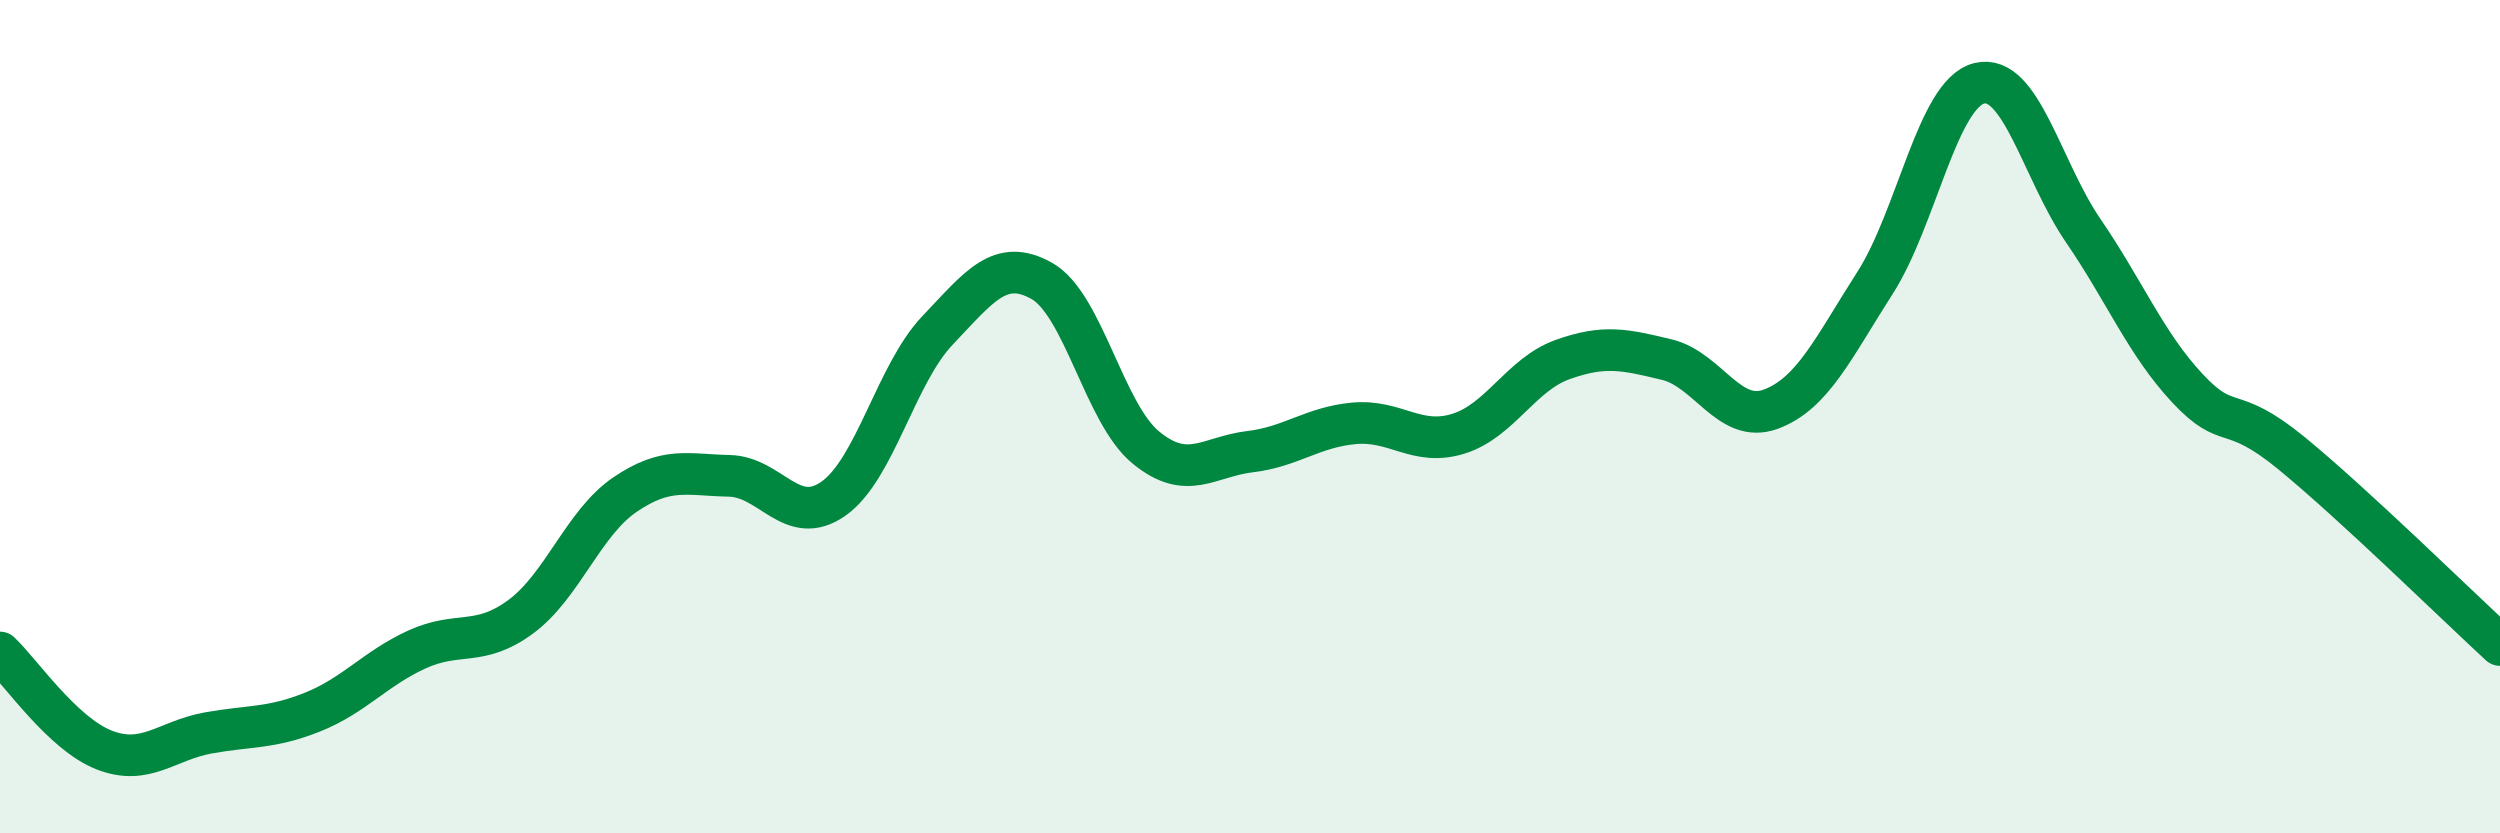 
    <svg width="60" height="20" viewBox="0 0 60 20" xmlns="http://www.w3.org/2000/svg">
      <path
        d="M 0,15.66 C 0.5,16.13 1.5,17.61 2.5,18 C 3.5,18.39 4,17.77 5,17.59 C 6,17.41 6.5,17.49 7.5,17.09 C 8.5,16.69 9,16.05 10,15.59 C 11,15.13 11.5,15.54 12.5,14.8 C 13.5,14.06 14,12.55 15,11.87 C 16,11.19 16.5,11.4 17.5,11.42 C 18.5,11.44 19,12.67 20,11.97 C 21,11.27 21.5,8.98 22.5,7.93 C 23.5,6.88 24,6.18 25,6.74 C 26,7.3 26.5,9.92 27.5,10.74 C 28.5,11.56 29,10.96 30,10.84 C 31,10.72 31.5,10.25 32.5,10.16 C 33.5,10.07 34,10.72 35,10.41 C 36,10.1 36.5,8.99 37.5,8.63 C 38.5,8.27 39,8.39 40,8.63 C 41,8.87 41.5,10.19 42.5,9.82 C 43.5,9.45 44,8.35 45,6.79 C 46,5.23 46.5,2.25 47.5,2 C 48.5,1.75 49,4.08 50,5.54 C 51,7 51.5,8.25 52.5,9.32 C 53.5,10.39 53.5,9.65 55,10.88 C 56.5,12.11 59,14.56 60,15.48L60 20L0 20Z"
        fill="#008740"
        opacity="0.1"
        stroke-linecap="round"
        stroke-linejoin="round"
      />
      <path
        d="M 0,15.66 C 0.5,16.13 1.5,17.61 2.5,18 C 3.5,18.39 4,17.77 5,17.59 C 6,17.41 6.5,17.49 7.5,17.09 C 8.5,16.69 9,16.05 10,15.59 C 11,15.13 11.5,15.54 12.5,14.8 C 13.5,14.06 14,12.55 15,11.87 C 16,11.19 16.5,11.4 17.5,11.42 C 18.5,11.44 19,12.67 20,11.97 C 21,11.27 21.5,8.98 22.5,7.93 C 23.5,6.88 24,6.18 25,6.74 C 26,7.3 26.5,9.92 27.5,10.74 C 28.5,11.56 29,10.96 30,10.84 C 31,10.72 31.5,10.25 32.5,10.16 C 33.5,10.07 34,10.72 35,10.41 C 36,10.1 36.5,8.99 37.5,8.63 C 38.5,8.27 39,8.39 40,8.63 C 41,8.87 41.5,10.19 42.5,9.82 C 43.5,9.45 44,8.35 45,6.79 C 46,5.23 46.5,2.25 47.5,2 C 48.5,1.75 49,4.08 50,5.54 C 51,7 51.5,8.25 52.5,9.32 C 53.5,10.39 53.5,9.65 55,10.88 C 56.5,12.11 59,14.56 60,15.48"
        stroke="#008740"
        stroke-width="1"
        fill="none"
        stroke-linecap="round"
        stroke-linejoin="round"
      />
    </svg>
  
